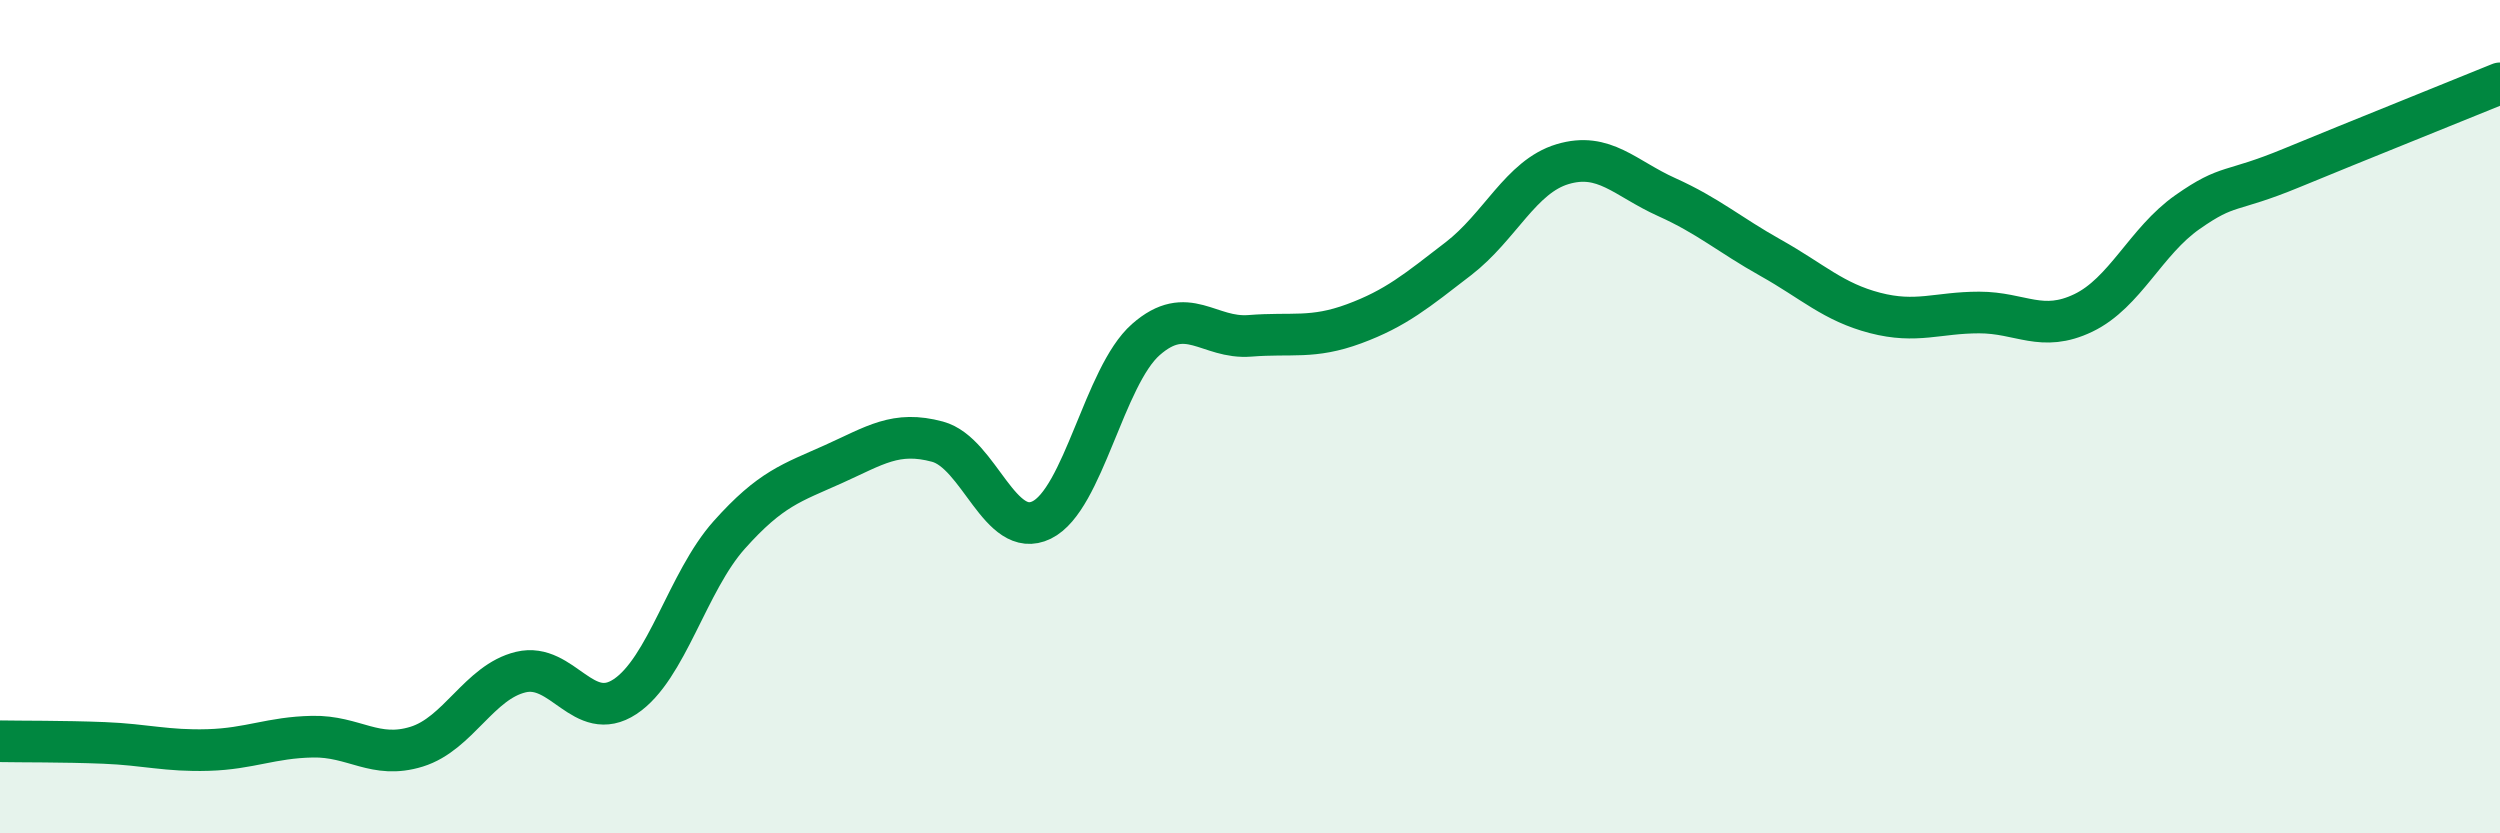 
    <svg width="60" height="20" viewBox="0 0 60 20" xmlns="http://www.w3.org/2000/svg">
      <path
        d="M 0,17.79 C 0.5,17.8 1.5,17.79 2.5,17.83 C 3.5,17.87 4,18.03 5,18 C 6,17.97 6.5,17.7 7.5,17.68 C 8.5,17.66 9,18.23 10,17.92 C 11,17.61 11.5,16.37 12.5,16.13 C 13.5,15.89 14,17.38 15,16.72 C 16,16.06 16.5,13.96 17.5,12.84 C 18.5,11.72 19,11.59 20,11.14 C 21,10.69 21.5,10.33 22.5,10.6 C 23.5,10.87 24,12.97 25,12.48 C 26,11.99 26.5,9.03 27.5,8.15 C 28.5,7.27 29,8.14 30,8.06 C 31,7.98 31.5,8.14 32.5,7.77 C 33.5,7.4 34,6.98 35,6.21 C 36,5.44 36.5,4.24 37.5,3.94 C 38.5,3.64 39,4.28 40,4.73 C 41,5.18 41.5,5.63 42.5,6.19 C 43.5,6.75 44,7.25 45,7.51 C 46,7.77 46.5,7.5 47.5,7.5 C 48.5,7.5 49,7.99 50,7.51 C 51,7.03 51.5,5.79 52.5,5.09 C 53.5,4.39 53.5,4.65 55,4.03 C 56.5,3.41 59,2.41 60,2L60 20L0 20Z"
        fill="#008740"
        opacity="0.1"
        stroke-linecap="round"
        stroke-linejoin="round"
      />
      <path
        d="M 0,17.79 C 0.5,17.8 1.5,17.79 2.5,17.83 C 3.5,17.87 4,18.03 5,18 C 6,17.97 6.5,17.7 7.5,17.68 C 8.5,17.66 9,18.23 10,17.92 C 11,17.61 11.5,16.37 12.5,16.13 C 13.5,15.89 14,17.38 15,16.72 C 16,16.06 16.5,13.96 17.5,12.84 C 18.5,11.72 19,11.59 20,11.14 C 21,10.69 21.5,10.33 22.5,10.6 C 23.5,10.87 24,12.97 25,12.48 C 26,11.99 26.5,9.03 27.5,8.15 C 28.5,7.27 29,8.14 30,8.06 C 31,7.98 31.5,8.14 32.5,7.77 C 33.5,7.4 34,6.98 35,6.21 C 36,5.44 36.5,4.24 37.5,3.94 C 38.5,3.64 39,4.28 40,4.73 C 41,5.18 41.5,5.63 42.5,6.19 C 43.5,6.75 44,7.25 45,7.51 C 46,7.77 46.5,7.5 47.5,7.5 C 48.5,7.5 49,7.99 50,7.51 C 51,7.03 51.5,5.79 52.5,5.09 C 53.5,4.39 53.5,4.65 55,4.03 C 56.5,3.41 59,2.41 60,2"
        stroke="#008740"
        stroke-width="1"
        fill="none"
        stroke-linecap="round"
        stroke-linejoin="round"
      />
    </svg>
  